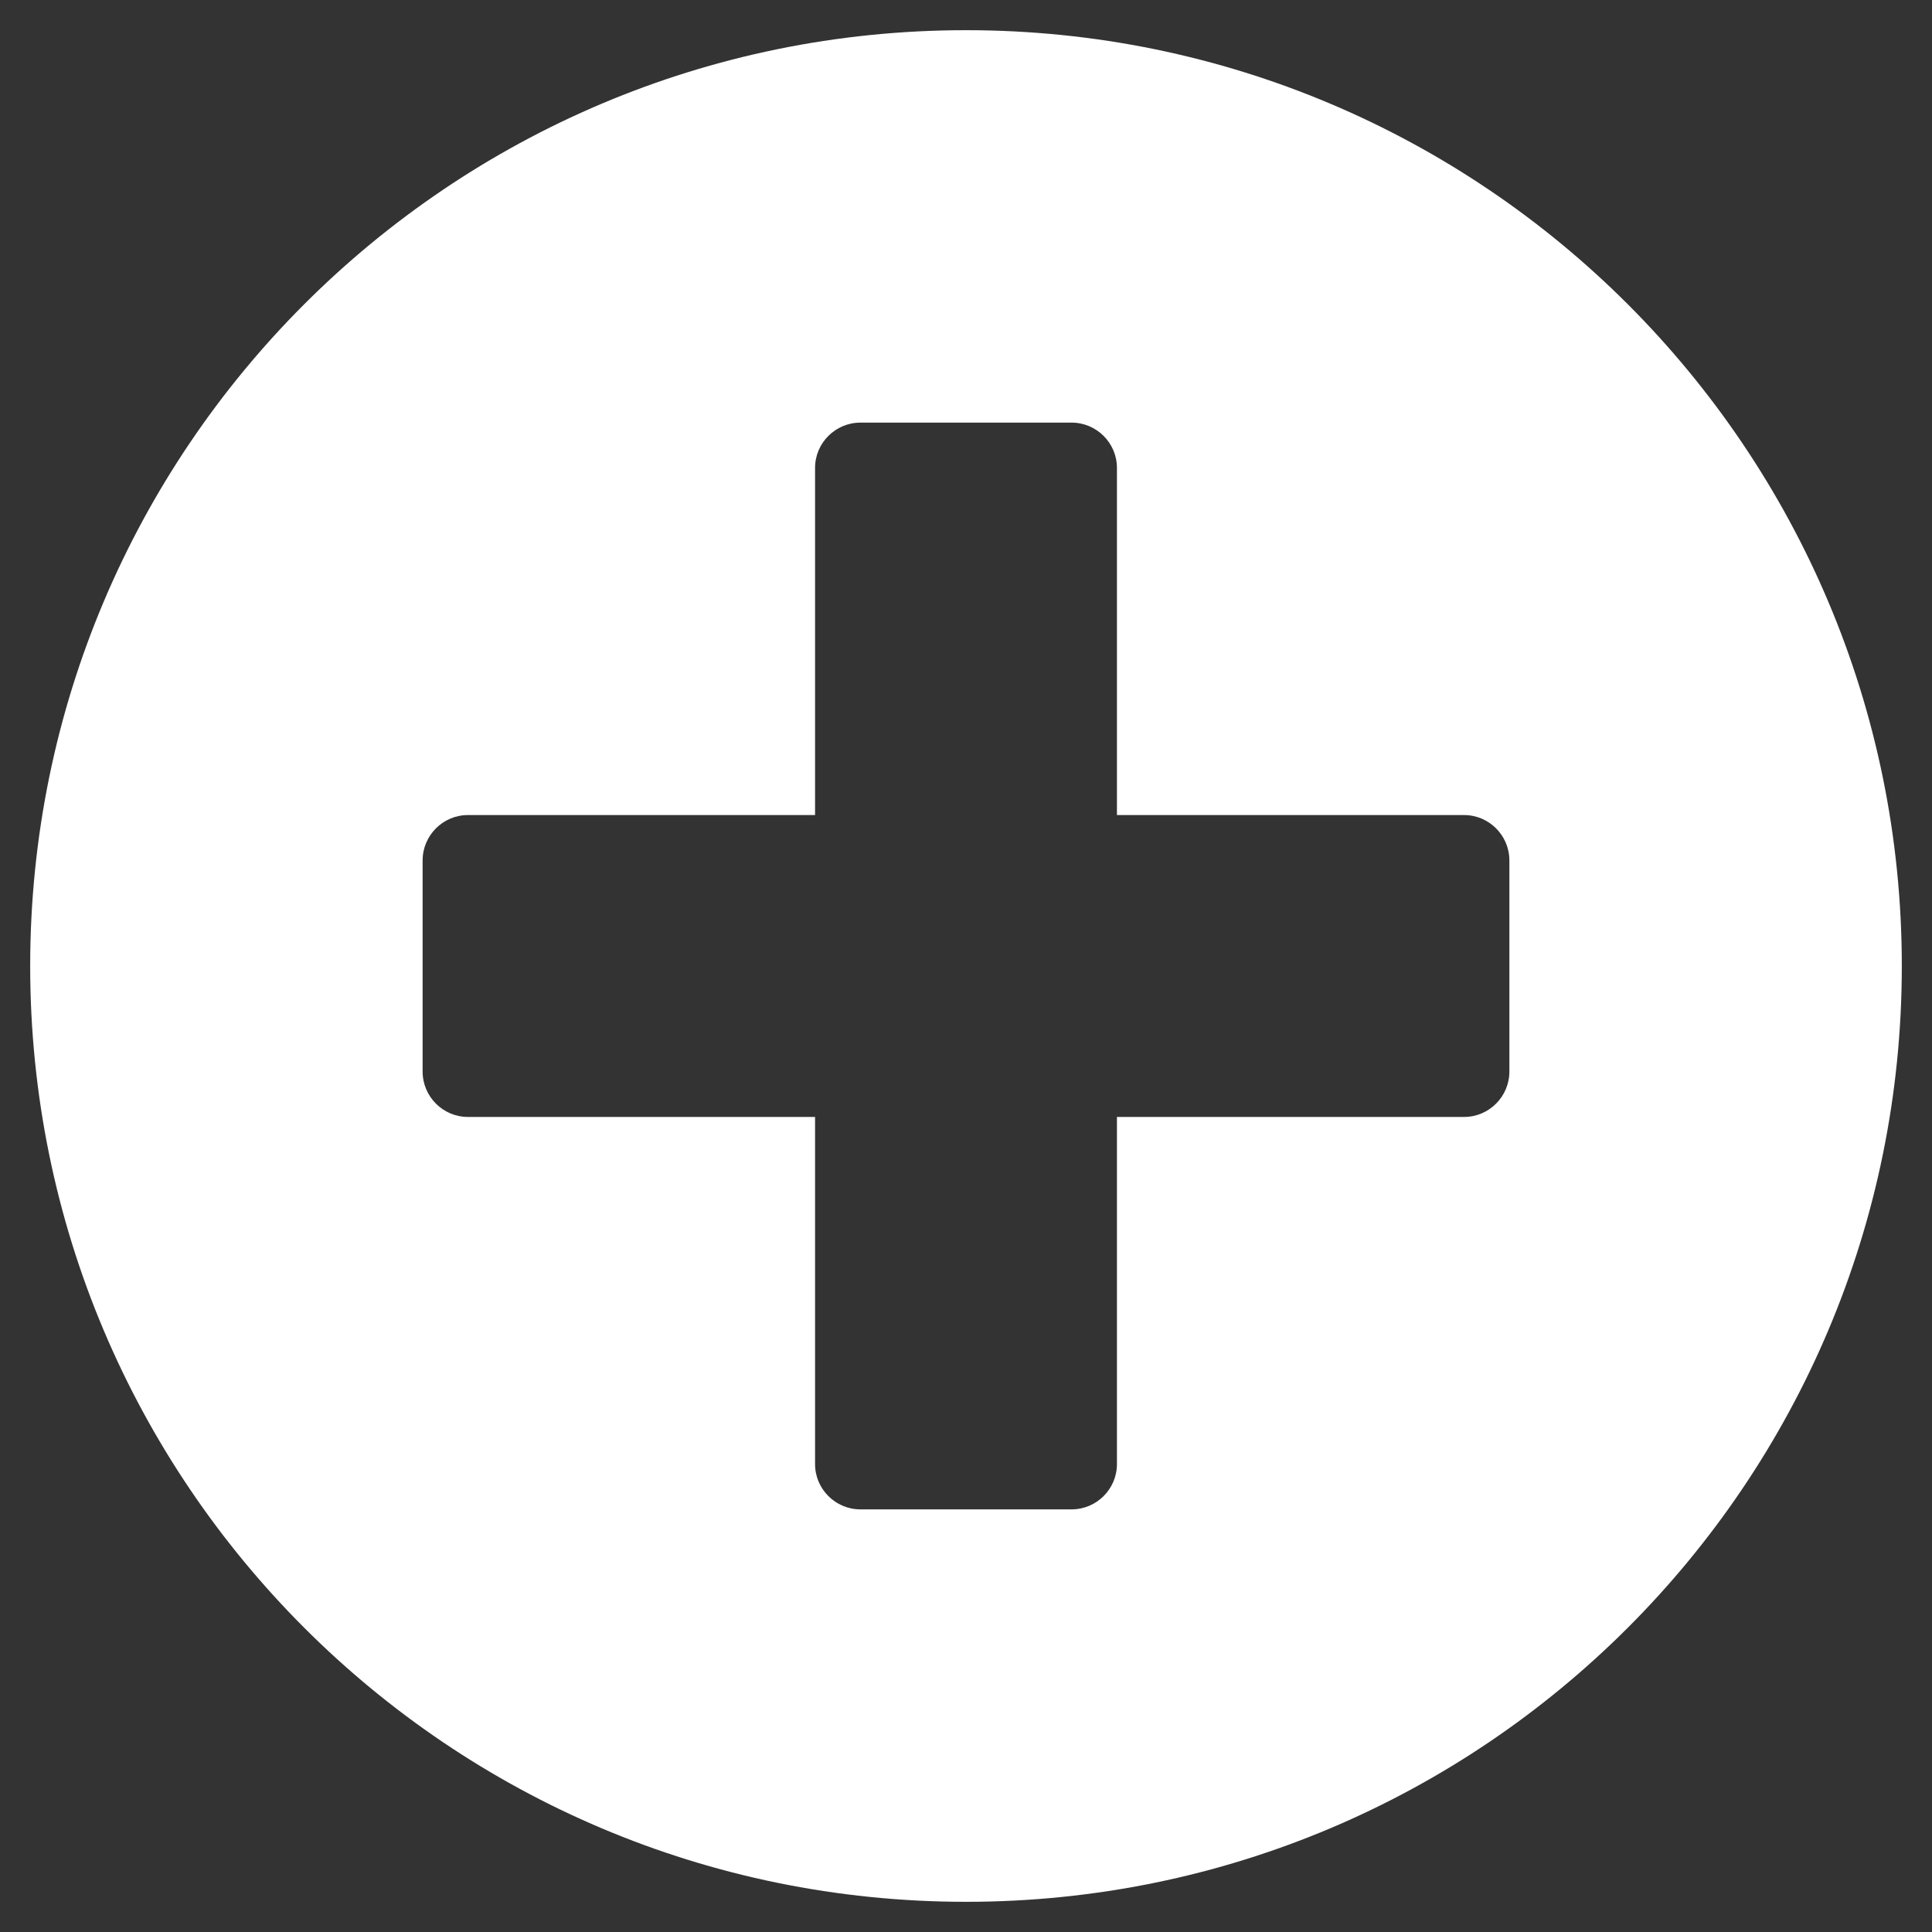 <svg width="24" height="24" viewBox="0 0 24 24" fill="none" xmlns="http://www.w3.org/2000/svg">
<rect x="0" y="0" width="24" height="24" fill="#333333" stroke="none"/>
<path d="M12 0.375C5.578 0.375 0.375 5.578 0.375 12C0.375 18.422 5.578 23.625 12 23.625C18.422 23.625 23.625 18.422 23.625 12C23.625 5.578 18.422 0.375 12 0.375ZM18.75 13.312C18.75 13.622 18.497 13.875 18.188 13.875H13.875V18.188C13.875 18.497 13.622 18.75 13.312 18.75H10.688C10.378 18.75 10.125 18.497 10.125 18.188V13.875H5.812C5.503 13.875 5.25 13.622 5.25 13.312V10.688C5.25 10.378 5.503 10.125 5.812 10.125H10.125V5.812C10.125 5.503 10.378 5.25 10.688 5.25H13.312C13.622 5.25 13.875 5.503 13.875 5.812V10.125H18.188C18.497 10.125 18.75 10.378 18.75 10.688V13.312Z" fill="white"/>
</svg>
